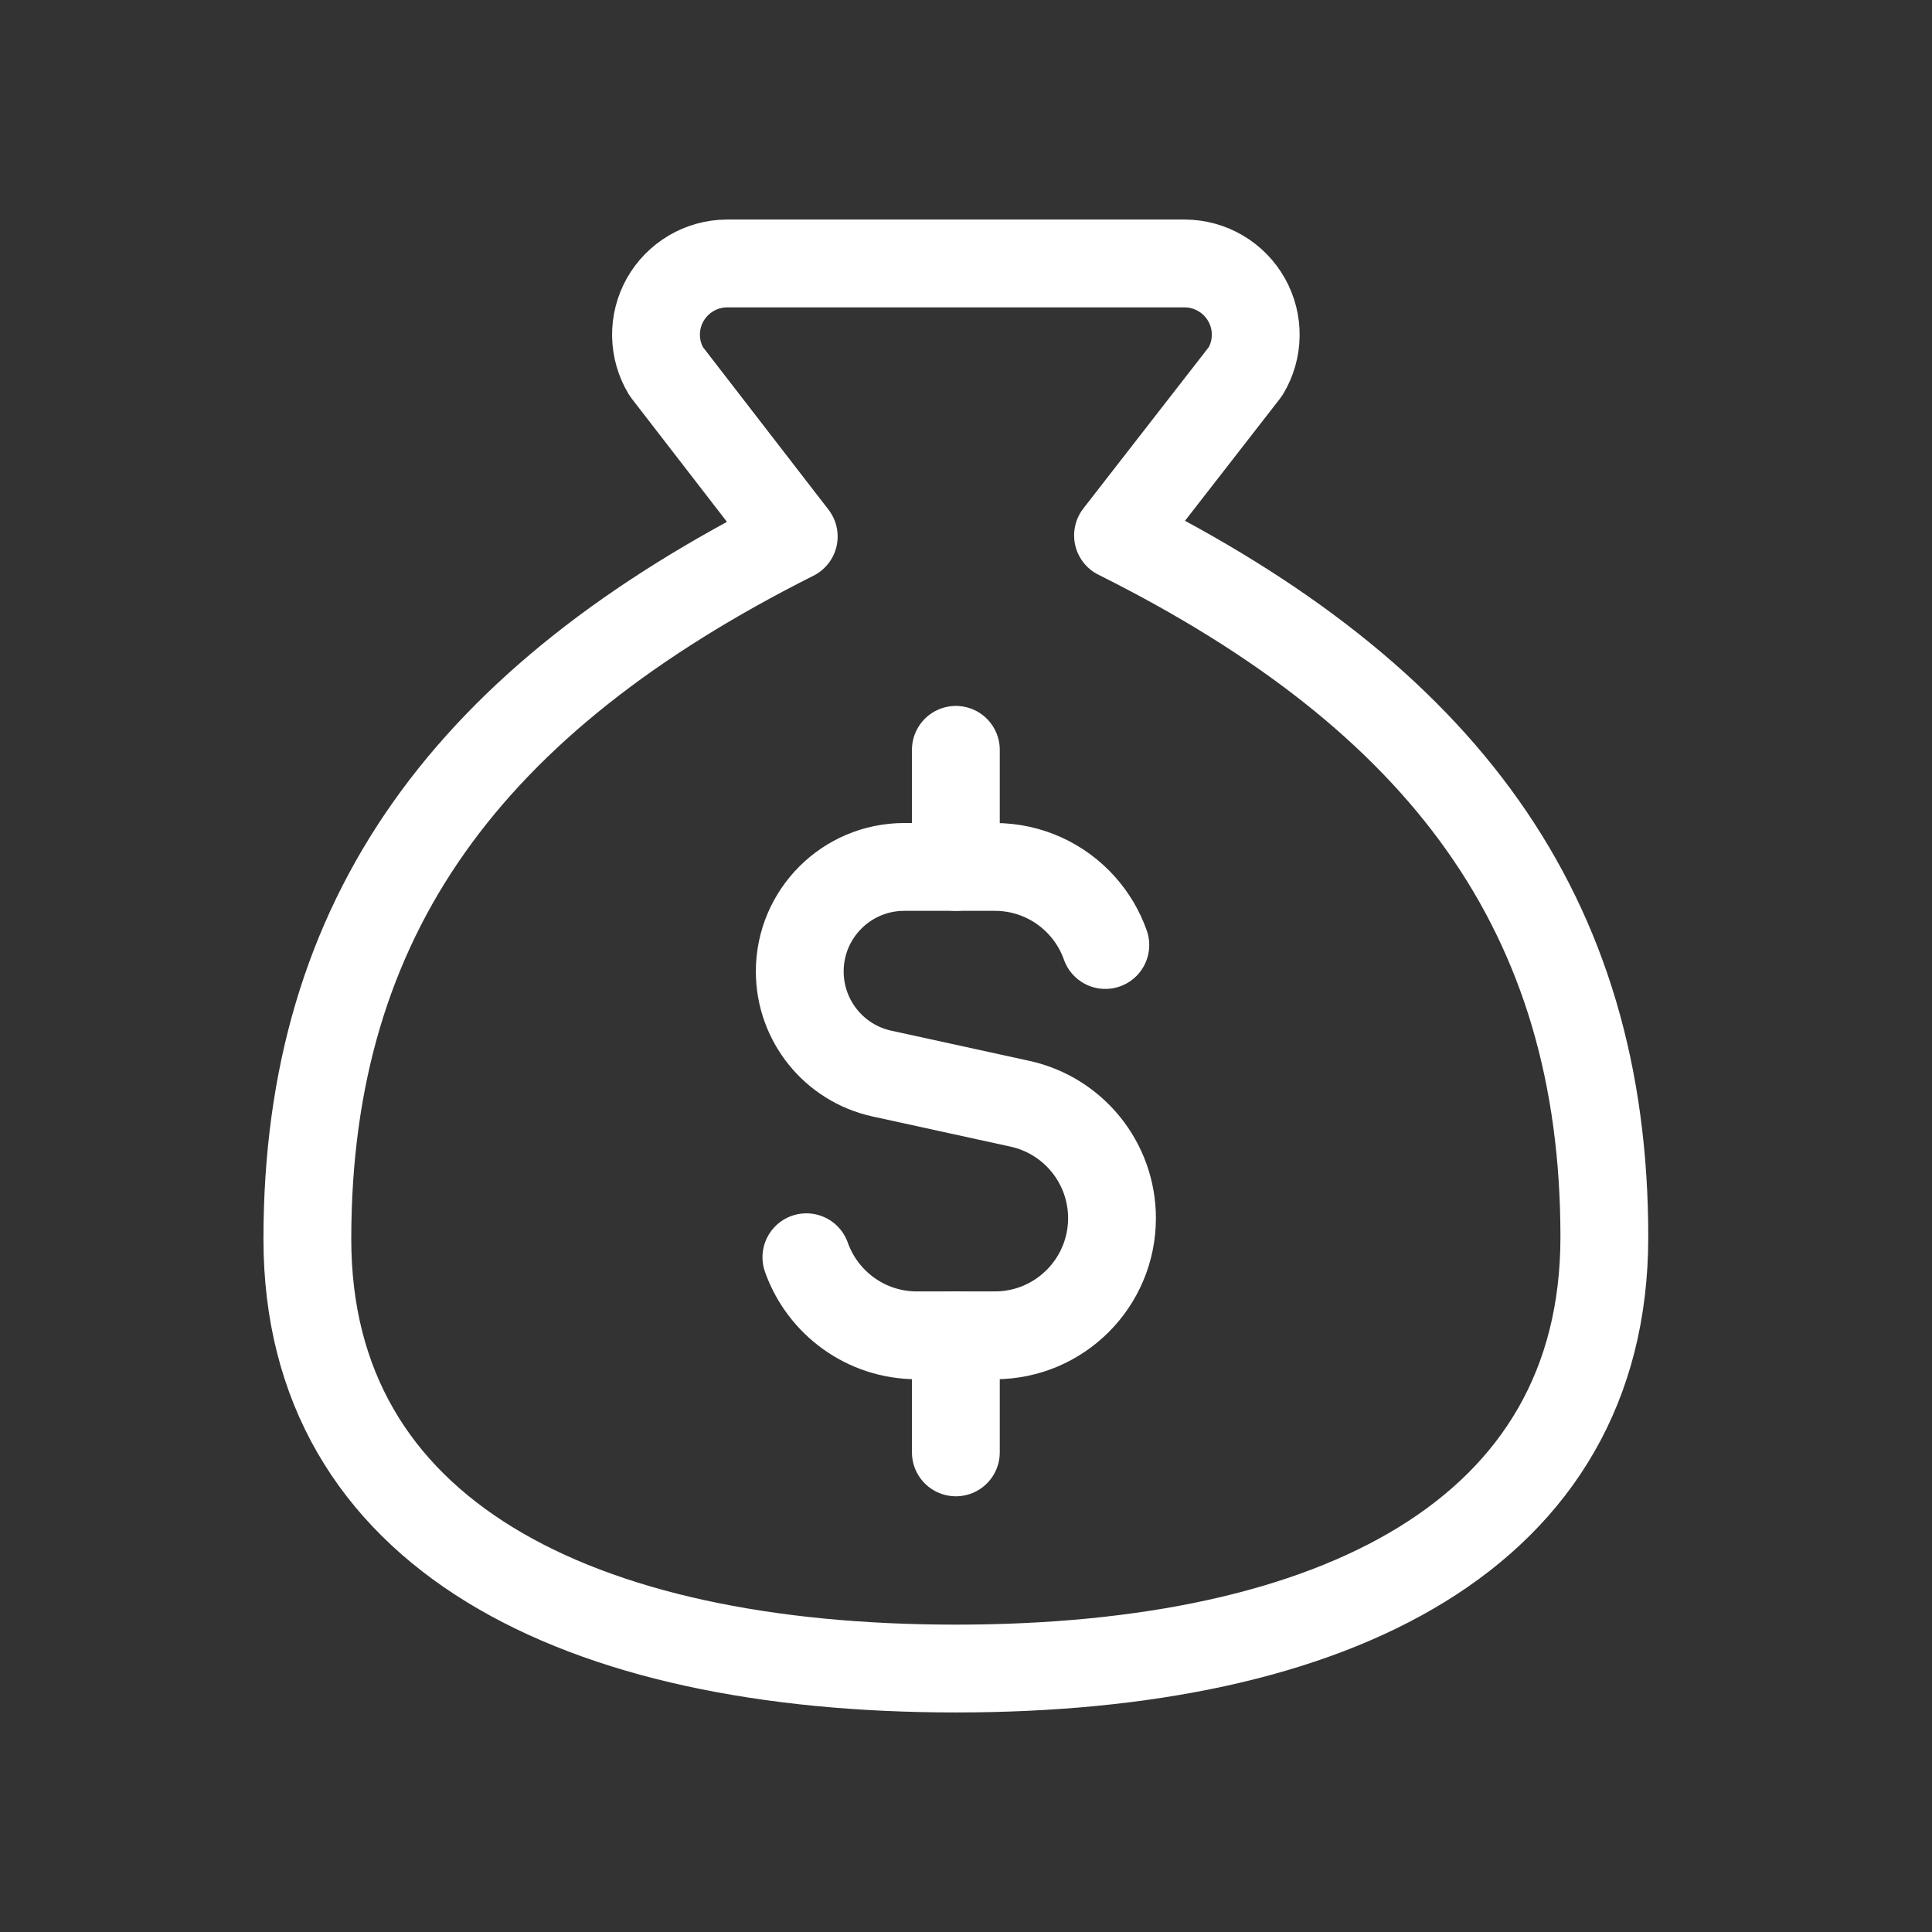 <svg width="44" height="44" viewBox="0 0 44 44" fill="none" xmlns="http://www.w3.org/2000/svg">
<rect x="0" y="0" width="44" height="44" fill="#333333" stroke="none"/>
<path d="M21.769 38C30.385 38 36.538 34.952 36.538 28.169C36.538 20.796 32.846 15.88 25.462 12.194L28.366 8.458C28.514 8.213 28.594 7.933 28.598 7.647C28.603 7.361 28.531 7.079 28.391 6.829C28.251 6.58 28.048 6.372 27.801 6.226C27.555 6.08 27.274 6.002 26.988 6H16.551C16.264 6.002 15.984 6.08 15.737 6.226C15.491 6.372 15.287 6.58 15.147 6.829C15.007 7.079 14.936 7.361 14.94 7.647C14.945 7.933 15.025 8.213 15.172 8.458L18.077 12.218C10.692 15.929 7 20.845 7 28.218C7 34.952 13.154 38 21.769 38Z" stroke="white" stroke-width="2" stroke-linecap="round" stroke-linejoin="round"/>
<path d="M25.173 21.522C25.056 21.19 24.875 20.889 24.646 20.633C24.157 20.087 23.448 19.744 22.658 19.744H20.594C19.279 19.744 18.214 20.81 18.214 22.124C18.214 23.243 18.992 24.211 20.085 24.45L23.228 25.137C24.452 25.405 25.325 26.49 25.325 27.743C25.325 29.216 24.131 30.411 22.658 30.411H20.88C19.719 30.411 18.732 29.669 18.365 28.633" stroke="white" stroke-width="2" stroke-linecap="round" stroke-linejoin="round"/>
<path d="M21.769 19.744V17.077" stroke="white" stroke-width="2" stroke-linecap="round" stroke-linejoin="round"/>
<path d="M21.769 33.077V30.41" stroke="white" stroke-width="2" stroke-linecap="round" stroke-linejoin="round"/>
</svg>
